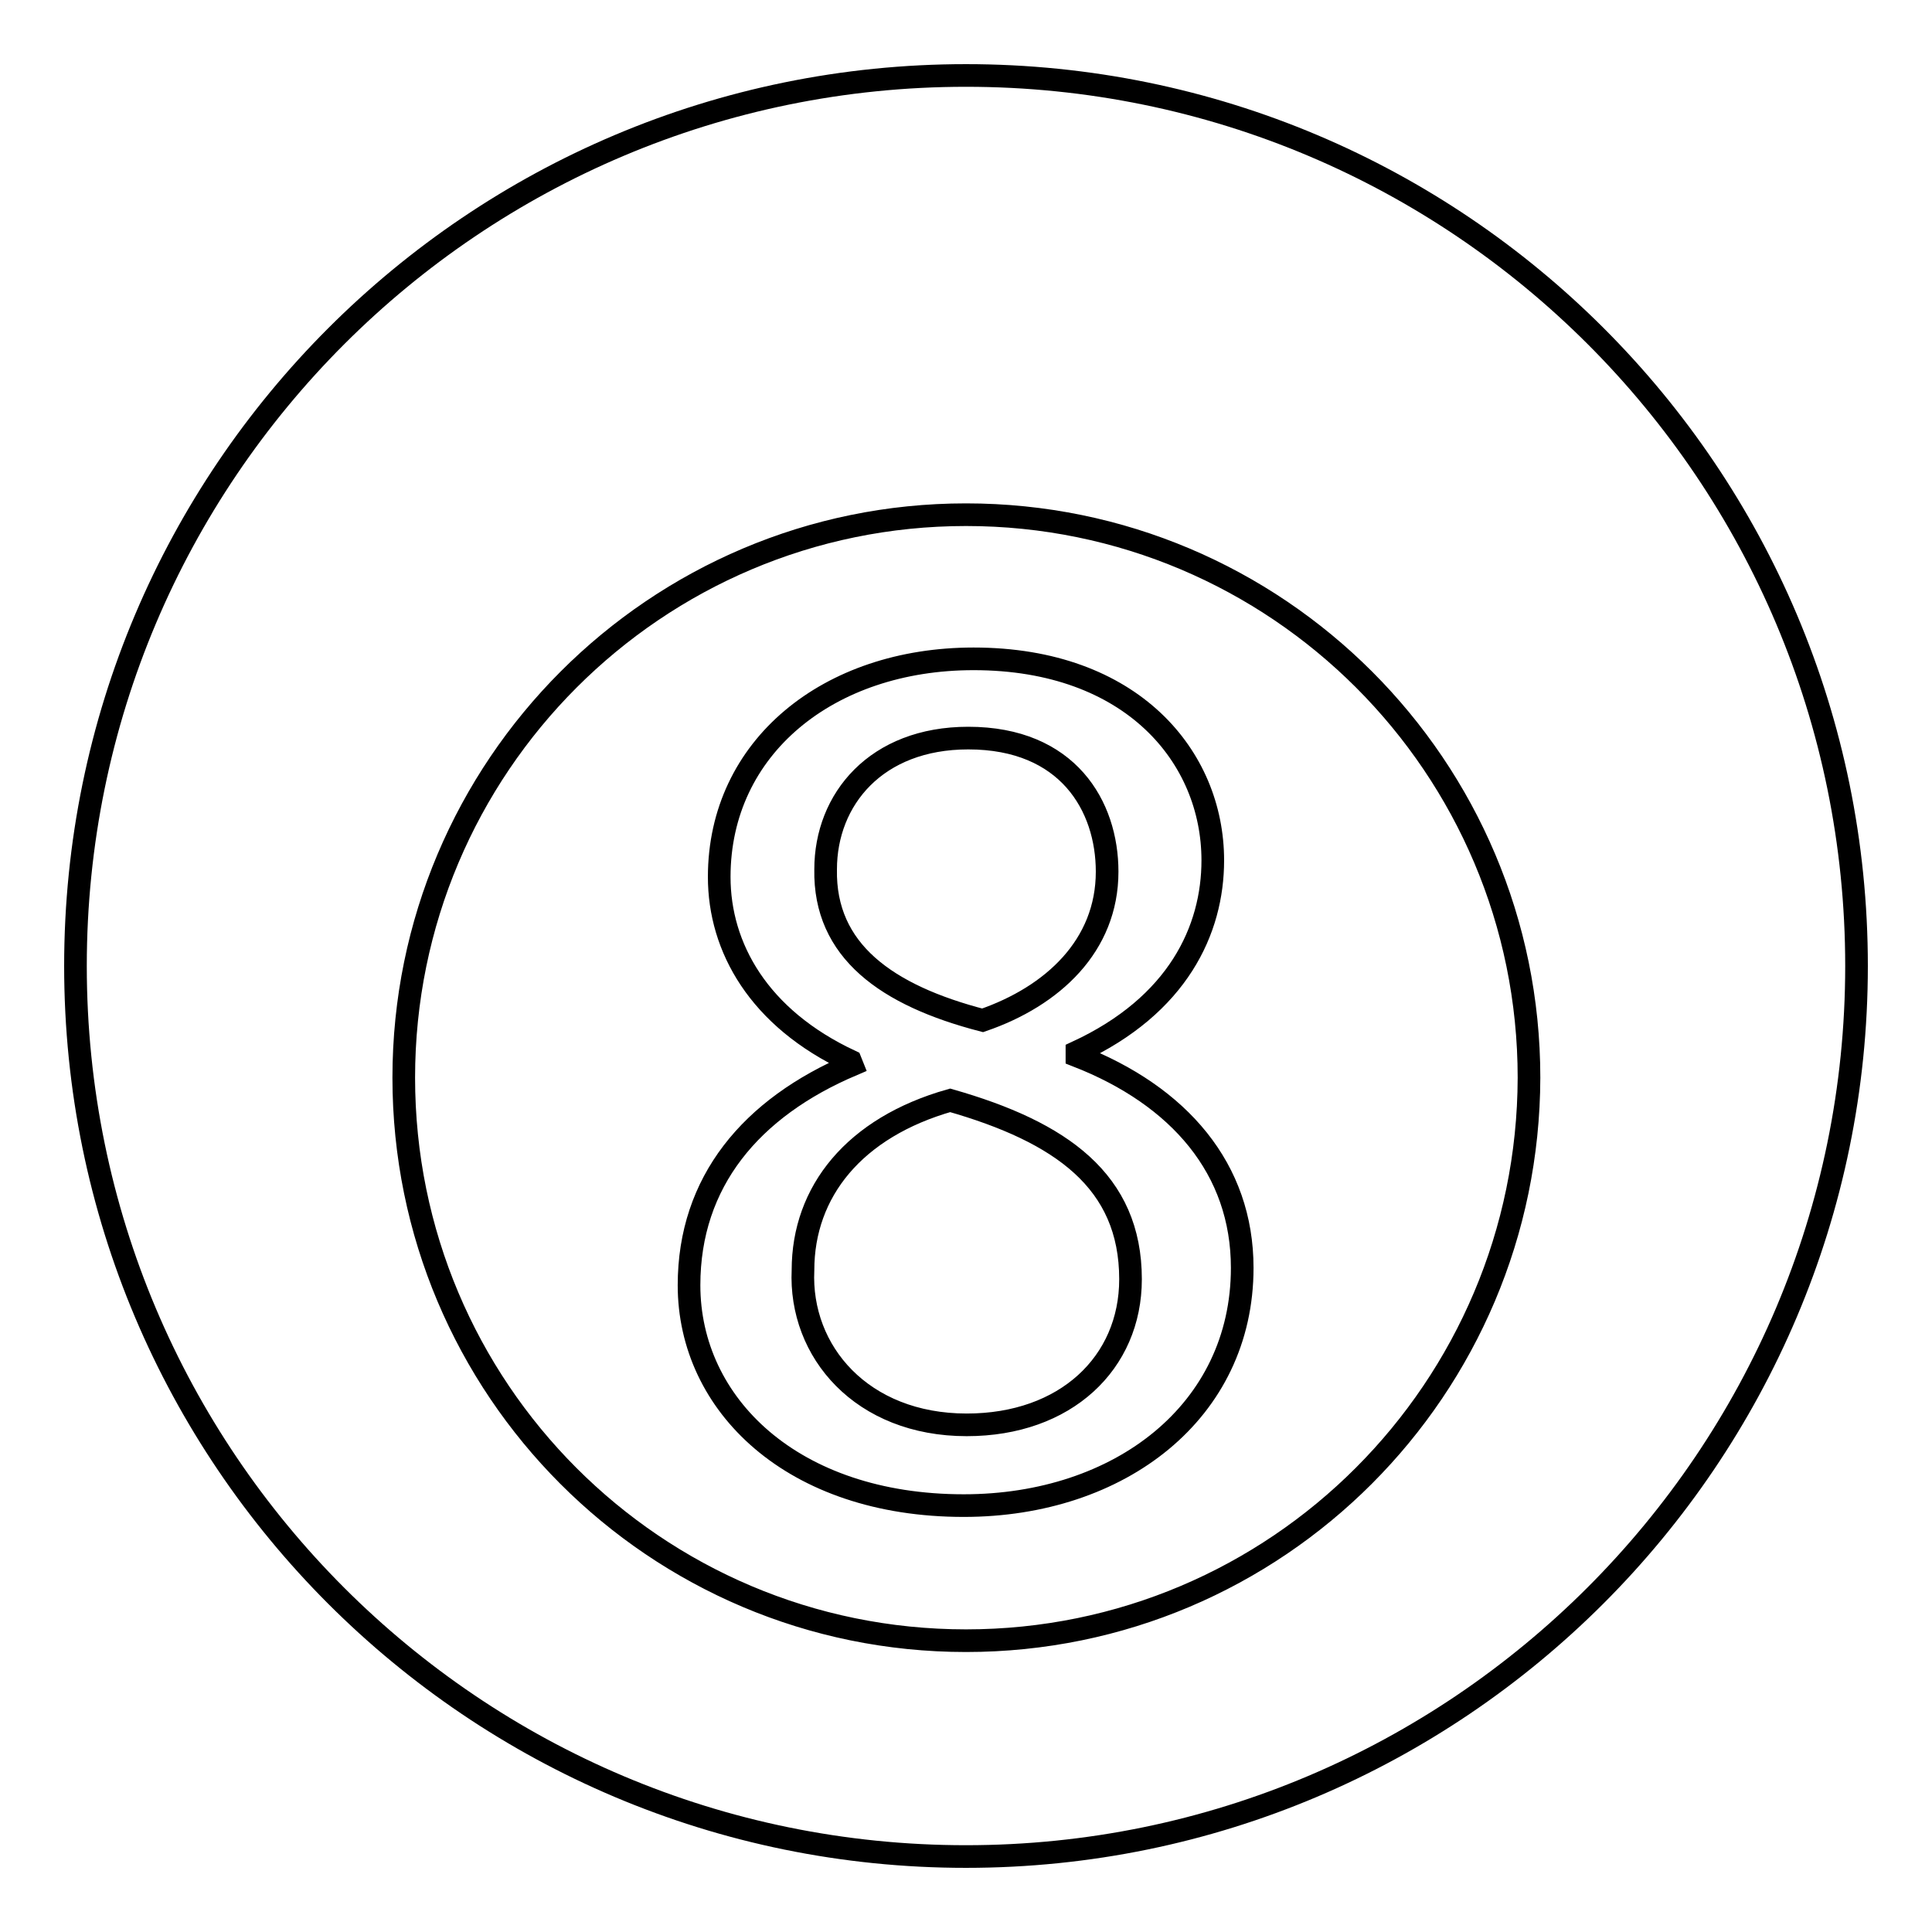 <?xml version="1.0" encoding="utf-8"?>
<!-- Svg Vector Icons : http://www.onlinewebfonts.com/icon -->
<!DOCTYPE svg PUBLIC "-//W3C//DTD SVG 1.1//EN" "http://www.w3.org/Graphics/SVG/1.1/DTD/svg11.dtd">
<svg version="1.1" xmlns="http://www.w3.org/2000/svg" xmlns:xlink="http://www.w3.org/1999/xlink" x="0px" y="0px" viewBox="0 0 256 256" enable-background="new 0 0 256 256" xml:space="preserve">
<g><g><g><g><g><path stroke-width="3" fill-opacity="0" stroke="#000000"  d="M128,10C62.8,10,10,62.8,10,128c0,65.2,52.8,118,118,118c65.1,0,118-52.9,118-118C246,62.8,193.2,10,128,10z M128,217.4c-41.2,0-74.5-33.4-74.5-74.6c0-41.2,33.4-74.6,74.5-74.6c41.2,0,74.6,33.4,74.6,74.6C202.5,184,169.2,217.4,128,217.4z"/><path stroke-width="3" fill-opacity="0" stroke="#000000"  d="M142.7,139.9v-0.5c13.4-6.2,18-16.2,18-25.4c0-13.7-10.7-26.7-31.7-26.7c-19.2,0-33.7,11.7-33.7,28.9c0,9.3,5.2,18.7,17.4,24.4l0.2,0.5c-13.4,5.7-21.6,15.5-21.6,29.2c0,15.8,13.7,29.2,36.4,29.2c20.7,0,36.9-12.5,36.9-31.5C164.6,154.9,156.3,145.2,142.7,139.9z M109.4,115.2c0-9.3,6.7-17.4,18.9-17.4c13.2,0,18.4,9,18.4,17.7c0,9.8-7.2,16.5-16.5,19.7C117.5,131.9,109.2,126,109.4,115.2z M128.1,188.8c-13.9,0-22.2-9.7-21.7-20.5c0-10.4,6.8-18.9,19.5-22.5c14.7,4.2,23.9,10.7,23.9,23.7C149.8,180.6,141.2,188.8,128.1,188.8z"/></g></g></g><g></g><g></g><g></g><g></g><g></g><g></g><g></g><g></g><g></g><g></g><g></g><g></g><g></g><g></g><g></g></g></g>
</svg>